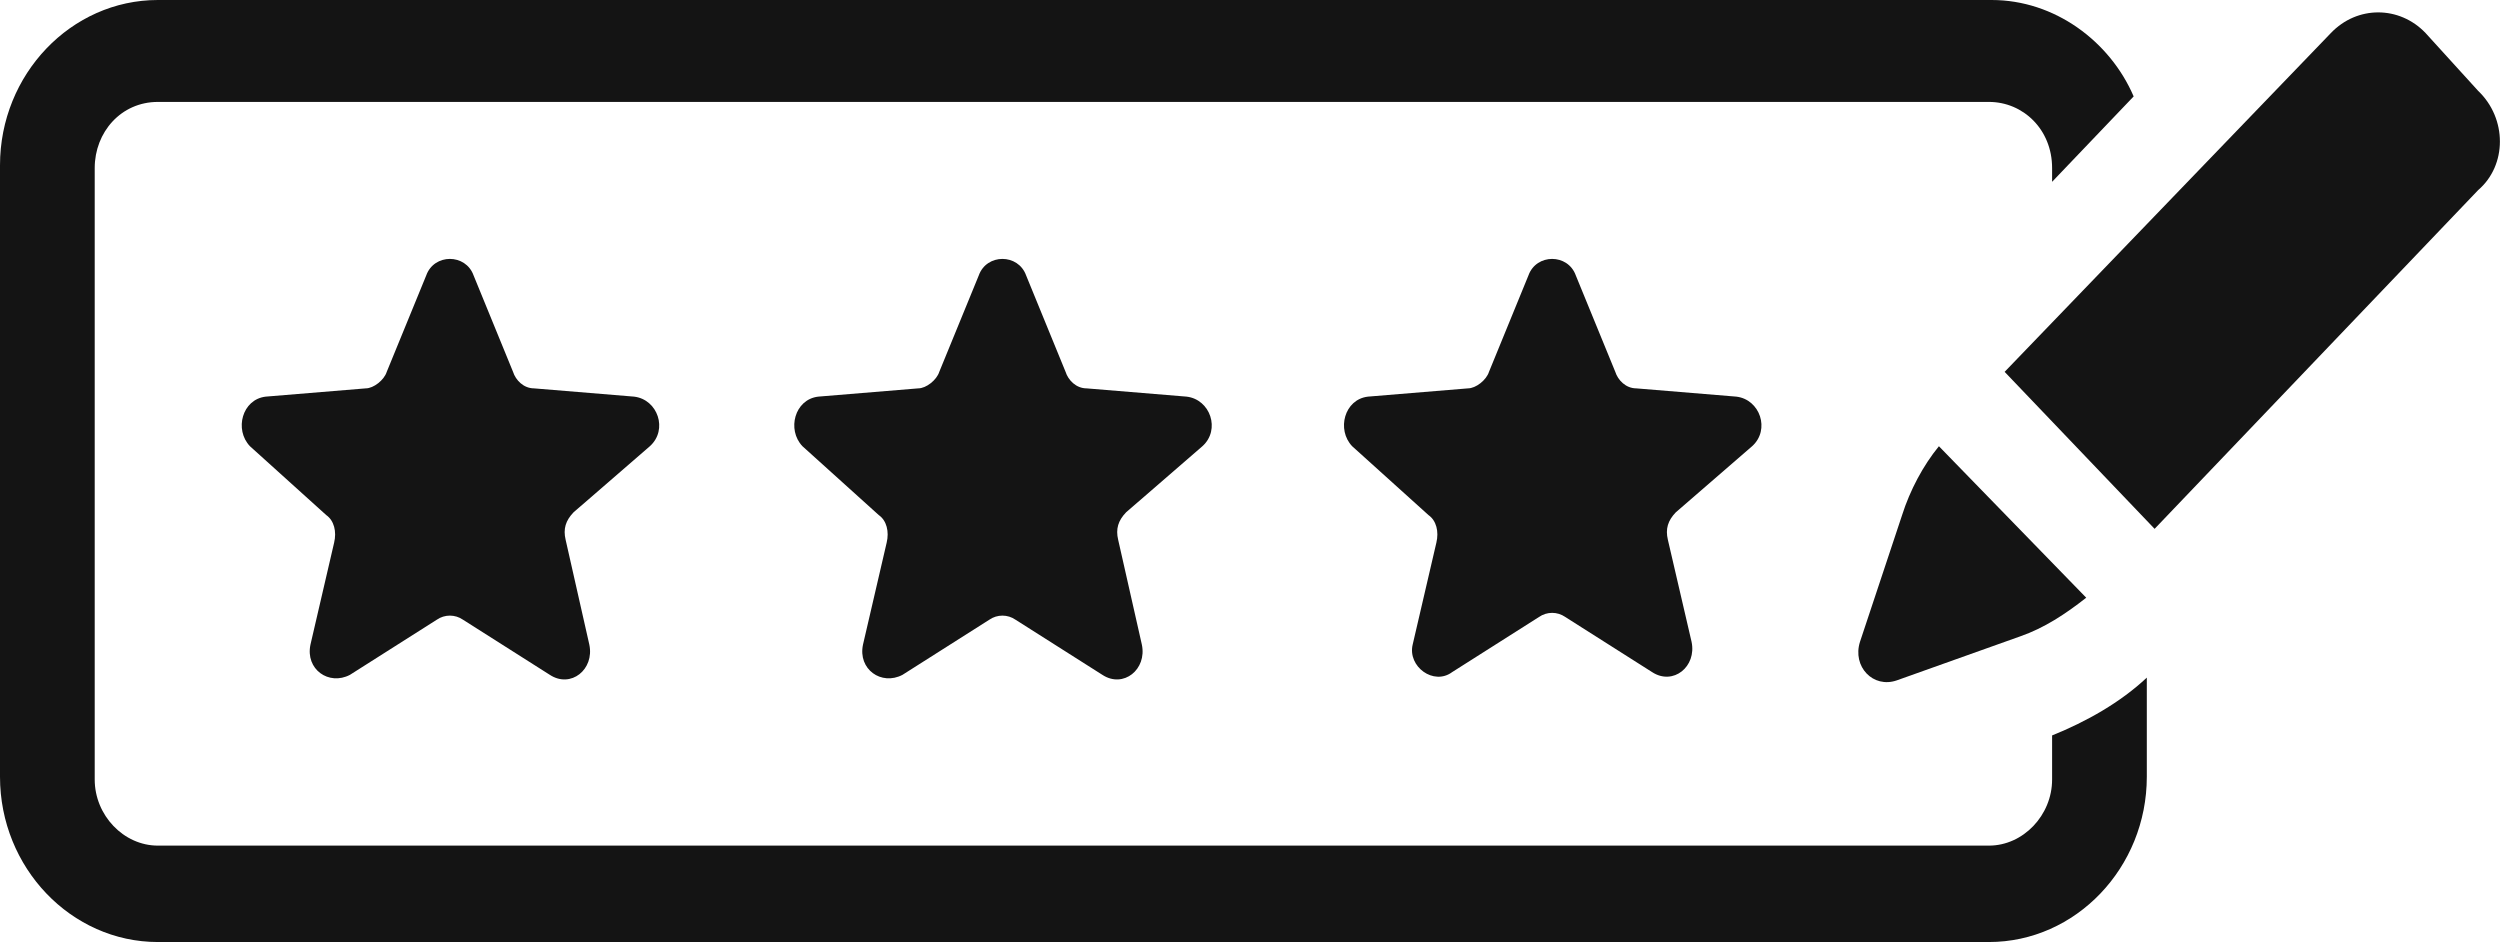 <svg width="69" height="26" viewBox="0 0 69 26" fill="none" xmlns="http://www.w3.org/2000/svg">
<path d="M56.638 20.298V21.515C56.638 22.503 55.839 23.339 54.895 23.339H4.357C3.413 23.339 2.614 22.503 2.614 21.515V4.637C2.614 3.649 3.34 2.813 4.357 2.813H54.895C55.839 2.813 56.638 3.573 56.638 4.637V5.018L58.889 2.661C58.235 1.14 56.71 0 54.968 0H4.357C1.961 0 0 2.053 0 4.561V21.439C0 23.947 1.961 26 4.357 26H54.895C57.291 26 59.252 23.947 59.252 21.439V18.702C58.526 19.386 57.582 19.918 56.638 20.298Z" fill="#141414"/>
<path d="M51.336 17.713C51.118 18.398 51.699 19.006 52.352 18.778L55.765 17.561C56.419 17.333 56.999 16.953 57.58 16.497L53.514 12.316C53.078 12.848 52.715 13.532 52.498 14.216L51.336 17.713Z" fill="#141414"/>
<path d="M68.398 2.509L66.946 0.912C66.22 0.152 65.058 0.152 64.332 0.912L55.328 10.263L59.467 14.596L68.398 5.246C69.197 4.561 69.197 3.269 68.398 2.509Z" fill="#141414"/>
<path d="M17.936 12.316C18.444 11.86 18.154 11.023 17.5 10.947L14.741 10.719C14.45 10.719 14.232 10.491 14.16 10.263L13.071 7.602C12.853 6.994 11.981 6.994 11.764 7.602L10.674 10.263C10.602 10.491 10.311 10.719 10.094 10.719L7.334 10.947C6.681 11.023 6.463 11.86 6.899 12.316L9.004 14.216C9.222 14.368 9.295 14.673 9.222 14.977L8.569 17.79C8.423 18.474 9.077 18.93 9.658 18.626L12.054 17.105C12.272 16.953 12.562 16.953 12.78 17.105L15.176 18.626C15.757 19.006 16.411 18.474 16.265 17.79L15.612 14.901C15.539 14.597 15.612 14.368 15.83 14.14L17.936 12.316Z" fill="#141414"/>
<path d="M33.186 12.316C33.694 11.86 33.404 11.023 32.75 10.947L29.991 10.719C29.7 10.719 29.482 10.491 29.41 10.263L28.321 7.602C28.103 6.994 27.231 6.994 27.014 7.602L25.924 10.263C25.852 10.491 25.561 10.719 25.343 10.719L22.584 10.947C21.931 11.023 21.713 11.86 22.148 12.316L24.254 14.216C24.472 14.368 24.545 14.673 24.472 14.977L23.819 17.79C23.673 18.474 24.327 18.93 24.908 18.626L27.304 17.105C27.522 16.953 27.812 16.953 28.03 17.105L30.426 18.626C31.007 19.006 31.661 18.474 31.515 17.79L30.862 14.901C30.789 14.597 30.862 14.368 31.08 14.14L33.186 12.316Z" fill="#141414"/>
<path d="M48.358 12.316C48.866 11.86 48.575 11.023 47.922 10.947L45.163 10.719C44.872 10.719 44.654 10.491 44.582 10.263L43.492 7.602C43.275 6.994 42.403 6.994 42.185 7.602L41.096 10.263C41.024 10.491 40.733 10.719 40.515 10.719L37.756 10.947C37.103 11.023 36.885 11.86 37.32 12.316L39.426 14.216C39.644 14.368 39.717 14.673 39.644 14.977L38.99 17.79C38.845 18.398 39.571 18.93 40.08 18.55L42.476 17.029C42.694 16.877 42.984 16.877 43.202 17.029L45.598 18.55C46.179 18.93 46.833 18.398 46.687 17.713L46.034 14.901C45.961 14.597 46.034 14.368 46.252 14.14L48.358 12.316Z" fill="#141414"/>
</svg>
